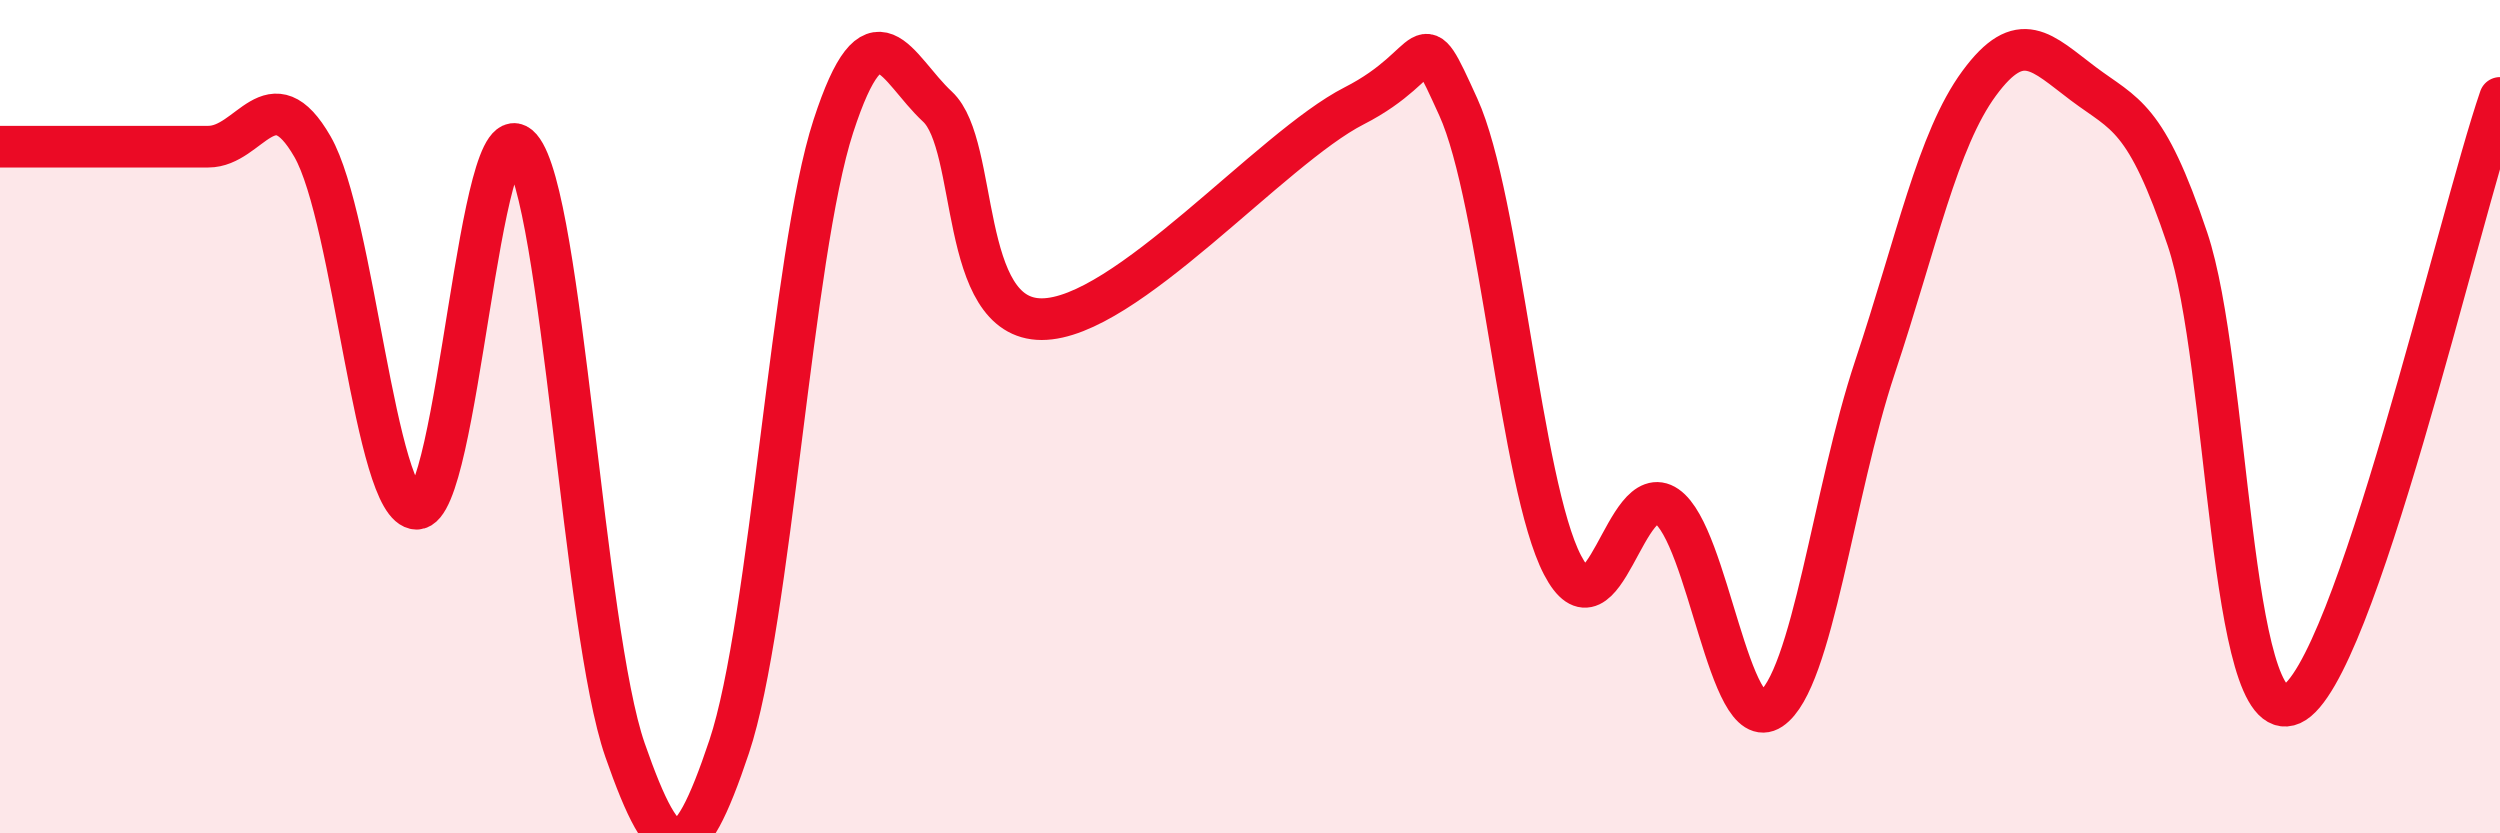 
    <svg width="60" height="20" viewBox="0 0 60 20" xmlns="http://www.w3.org/2000/svg">
      <path
        d="M 0,3.52 C 0.5,3.52 1.5,3.52 2.5,3.52 C 3.5,3.52 4,3.52 5,3.52 C 6,3.52 6.5,1.78 7.5,3.52 C 8.5,5.26 9,12.2 10,12.21 C 11,12.22 11.5,2.39 12.5,3.55 C 13.5,4.71 14,15.13 15,18 C 16,20.87 16.5,20.91 17.5,17.92 C 18.5,14.93 19,6.1 20,3.03 C 21,-0.04 21.5,1.63 22.5,2.56 C 23.5,3.49 23,7.66 25,7.66 C 27,7.66 30.5,3.56 32.5,2.54 C 34.5,1.52 34,0.37 35,2.57 C 36,4.77 36.5,11.64 37.5,13.56 C 38.5,15.48 39,11.46 40,12.15 C 41,12.84 41.5,17.69 42.5,17.02 C 43.5,16.35 44,11.81 45,8.81 C 46,5.81 46.5,3.36 47.5,2 C 48.5,0.64 49,1.26 50,2.01 C 51,2.76 51.5,2.76 52.5,5.74 C 53.5,8.72 53.5,17.58 55,16.9 C 56.5,16.22 59,5.26 60,2.35L60 20L0 20Z"
        fill="#EB0A25"
        opacity="0.1"
        stroke-linecap="round"
        stroke-linejoin="round"
      />
      <path
        d="M 0,3.52 C 0.5,3.52 1.5,3.52 2.5,3.52 C 3.5,3.52 4,3.52 5,3.52 C 6,3.52 6.5,1.78 7.5,3.52 C 8.5,5.26 9,12.2 10,12.21 C 11,12.22 11.5,2.39 12.5,3.55 C 13.5,4.71 14,15.13 15,18 C 16,20.87 16.5,20.91 17.5,17.92 C 18.5,14.93 19,6.1 20,3.03 C 21,-0.04 21.5,1.63 22.5,2.56 C 23.5,3.49 23,7.66 25,7.66 C 27,7.66 30.5,3.56 32.5,2.54 C 34.5,1.52 34,0.37 35,2.57 C 36,4.77 36.5,11.64 37.5,13.56 C 38.5,15.48 39,11.46 40,12.15 C 41,12.84 41.5,17.69 42.5,17.02 C 43.5,16.35 44,11.81 45,8.81 C 46,5.81 46.5,3.36 47.5,2 C 48.5,0.64 49,1.26 50,2.01 C 51,2.76 51.5,2.76 52.5,5.74 C 53.5,8.72 53.5,17.58 55,16.9 C 56.5,16.22 59,5.26 60,2.35"
        stroke="#EB0A25"
        stroke-width="1"
        fill="none"
        stroke-linecap="round"
        stroke-linejoin="round"
      />
    </svg>
  